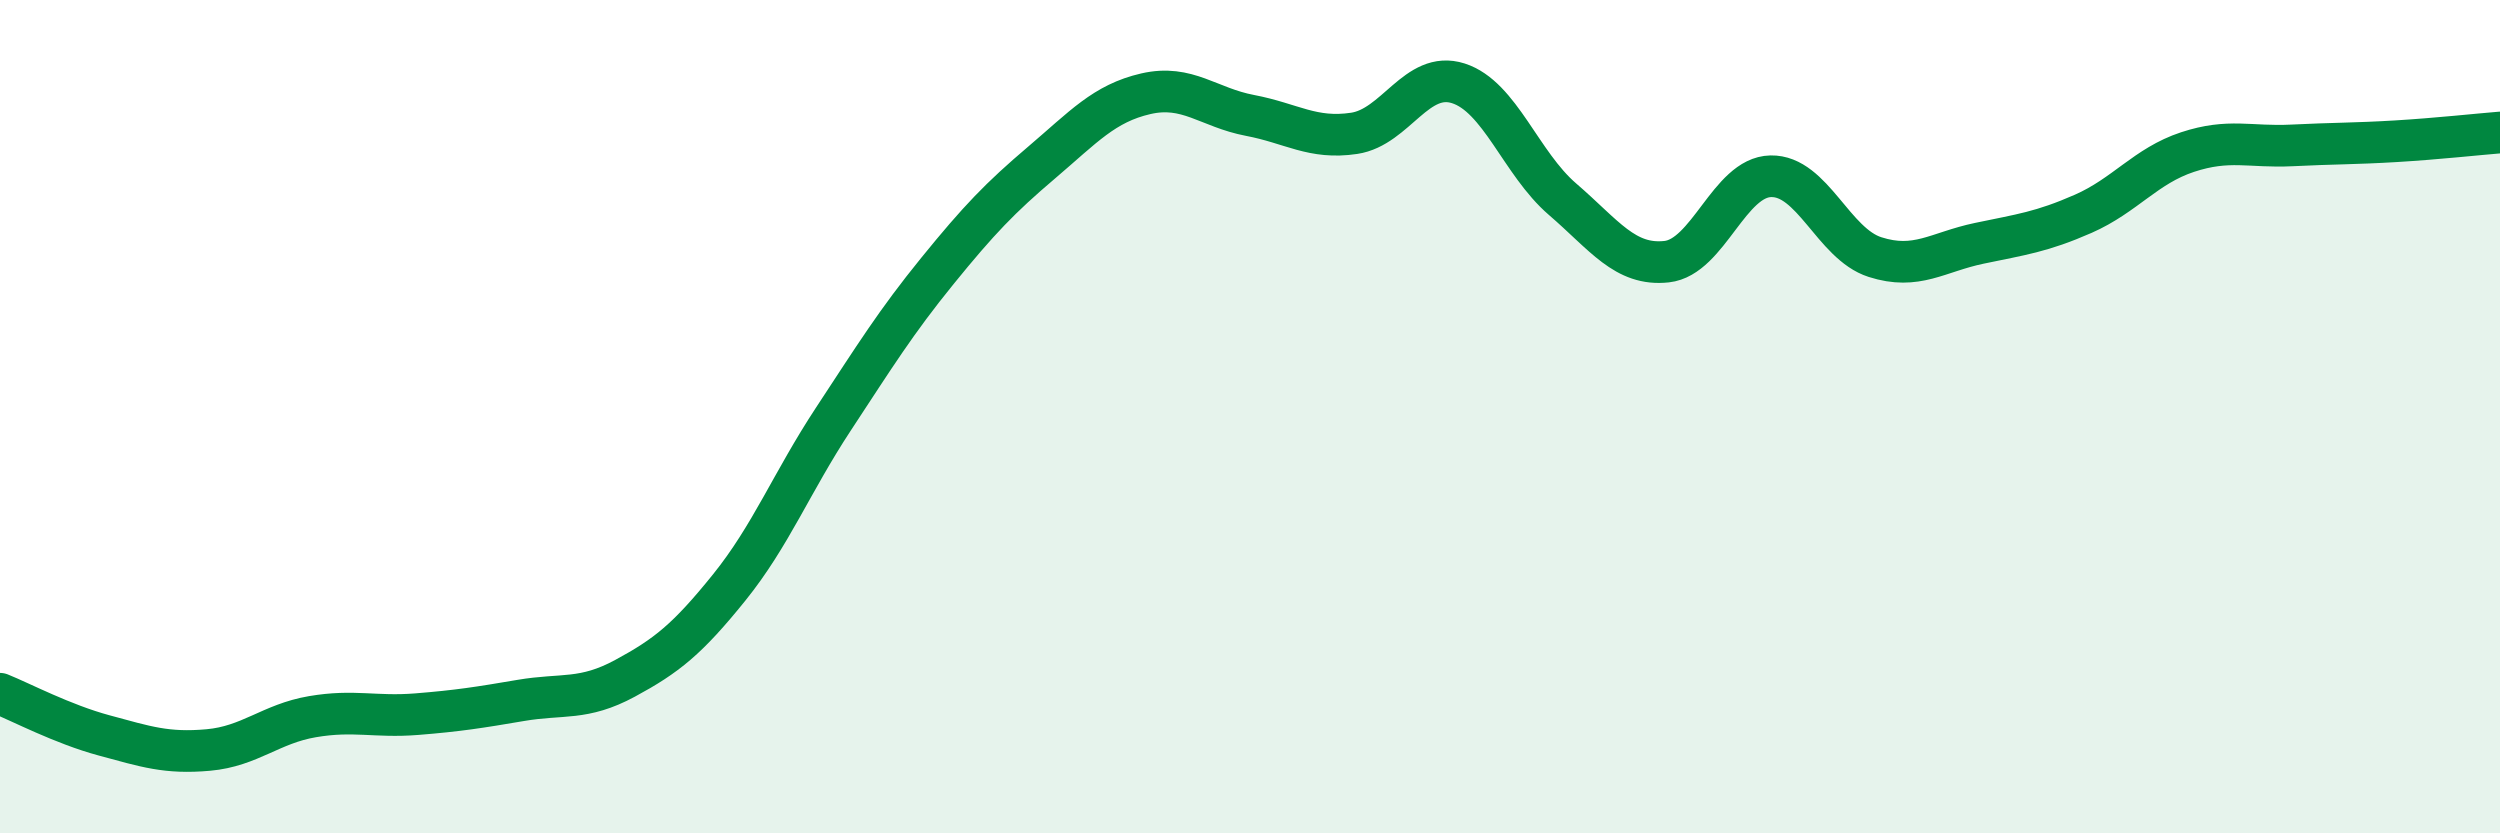 
    <svg width="60" height="20" viewBox="0 0 60 20" xmlns="http://www.w3.org/2000/svg">
      <path
        d="M 0,16.65 C 0.5,16.85 1.5,17.38 2.5,17.65 C 3.5,17.92 4,18.09 5,18 C 6,17.91 6.5,17.37 7.5,17.2 C 8.5,17.03 9,17.22 10,17.14 C 11,17.06 11.5,16.98 12.5,16.81 C 13.5,16.64 14,16.82 15,16.28 C 16,15.74 16.5,15.34 17.5,14.1 C 18.5,12.86 19,11.58 20,10.06 C 21,8.54 21.5,7.73 22.5,6.5 C 23.5,5.27 24,4.75 25,3.9 C 26,3.05 26.5,2.48 27.5,2.25 C 28.5,2.02 29,2.58 30,2.77 C 31,2.96 31.5,3.35 32.5,3.2 C 33.5,3.05 34,1.68 35,2 C 36,2.32 36.5,3.92 37.5,4.78 C 38.5,5.64 39,6.39 40,6.28 C 41,6.17 41.5,4.25 42.5,4.23 C 43.5,4.21 44,5.85 45,6.17 C 46,6.49 46.5,6.05 47.5,5.84 C 48.5,5.63 49,5.57 50,5.13 C 51,4.69 51.5,3.98 52.5,3.65 C 53.5,3.32 54,3.54 55,3.49 C 56,3.44 56.5,3.45 57.5,3.39 C 58.5,3.33 59.5,3.22 60,3.18L60 20L0 20Z"
        fill="#008740"
        opacity="0.1"
        stroke-linecap="round"
        stroke-linejoin="round"
      />
      <path
        d="M 0,16.65 C 0.5,16.85 1.5,17.38 2.5,17.65 C 3.5,17.92 4,18.09 5,18 C 6,17.91 6.5,17.37 7.5,17.2 C 8.5,17.03 9,17.22 10,17.14 C 11,17.06 11.5,16.98 12.5,16.81 C 13.5,16.64 14,16.82 15,16.28 C 16,15.74 16.5,15.34 17.5,14.1 C 18.5,12.86 19,11.58 20,10.06 C 21,8.54 21.5,7.73 22.5,6.5 C 23.5,5.27 24,4.75 25,3.9 C 26,3.05 26.5,2.48 27.5,2.25 C 28.5,2.02 29,2.58 30,2.77 C 31,2.96 31.5,3.35 32.5,3.2 C 33.5,3.05 34,1.68 35,2 C 36,2.32 36.5,3.92 37.5,4.78 C 38.5,5.64 39,6.39 40,6.28 C 41,6.17 41.5,4.25 42.5,4.23 C 43.5,4.21 44,5.85 45,6.17 C 46,6.49 46.5,6.05 47.5,5.84 C 48.5,5.63 49,5.57 50,5.13 C 51,4.69 51.5,3.98 52.5,3.65 C 53.5,3.32 54,3.54 55,3.49 C 56,3.44 56.5,3.45 57.5,3.39 C 58.5,3.33 59.5,3.22 60,3.18"
        stroke="#008740"
        stroke-width="1"
        fill="none"
        stroke-linecap="round"
        stroke-linejoin="round"
      />
    </svg>
  